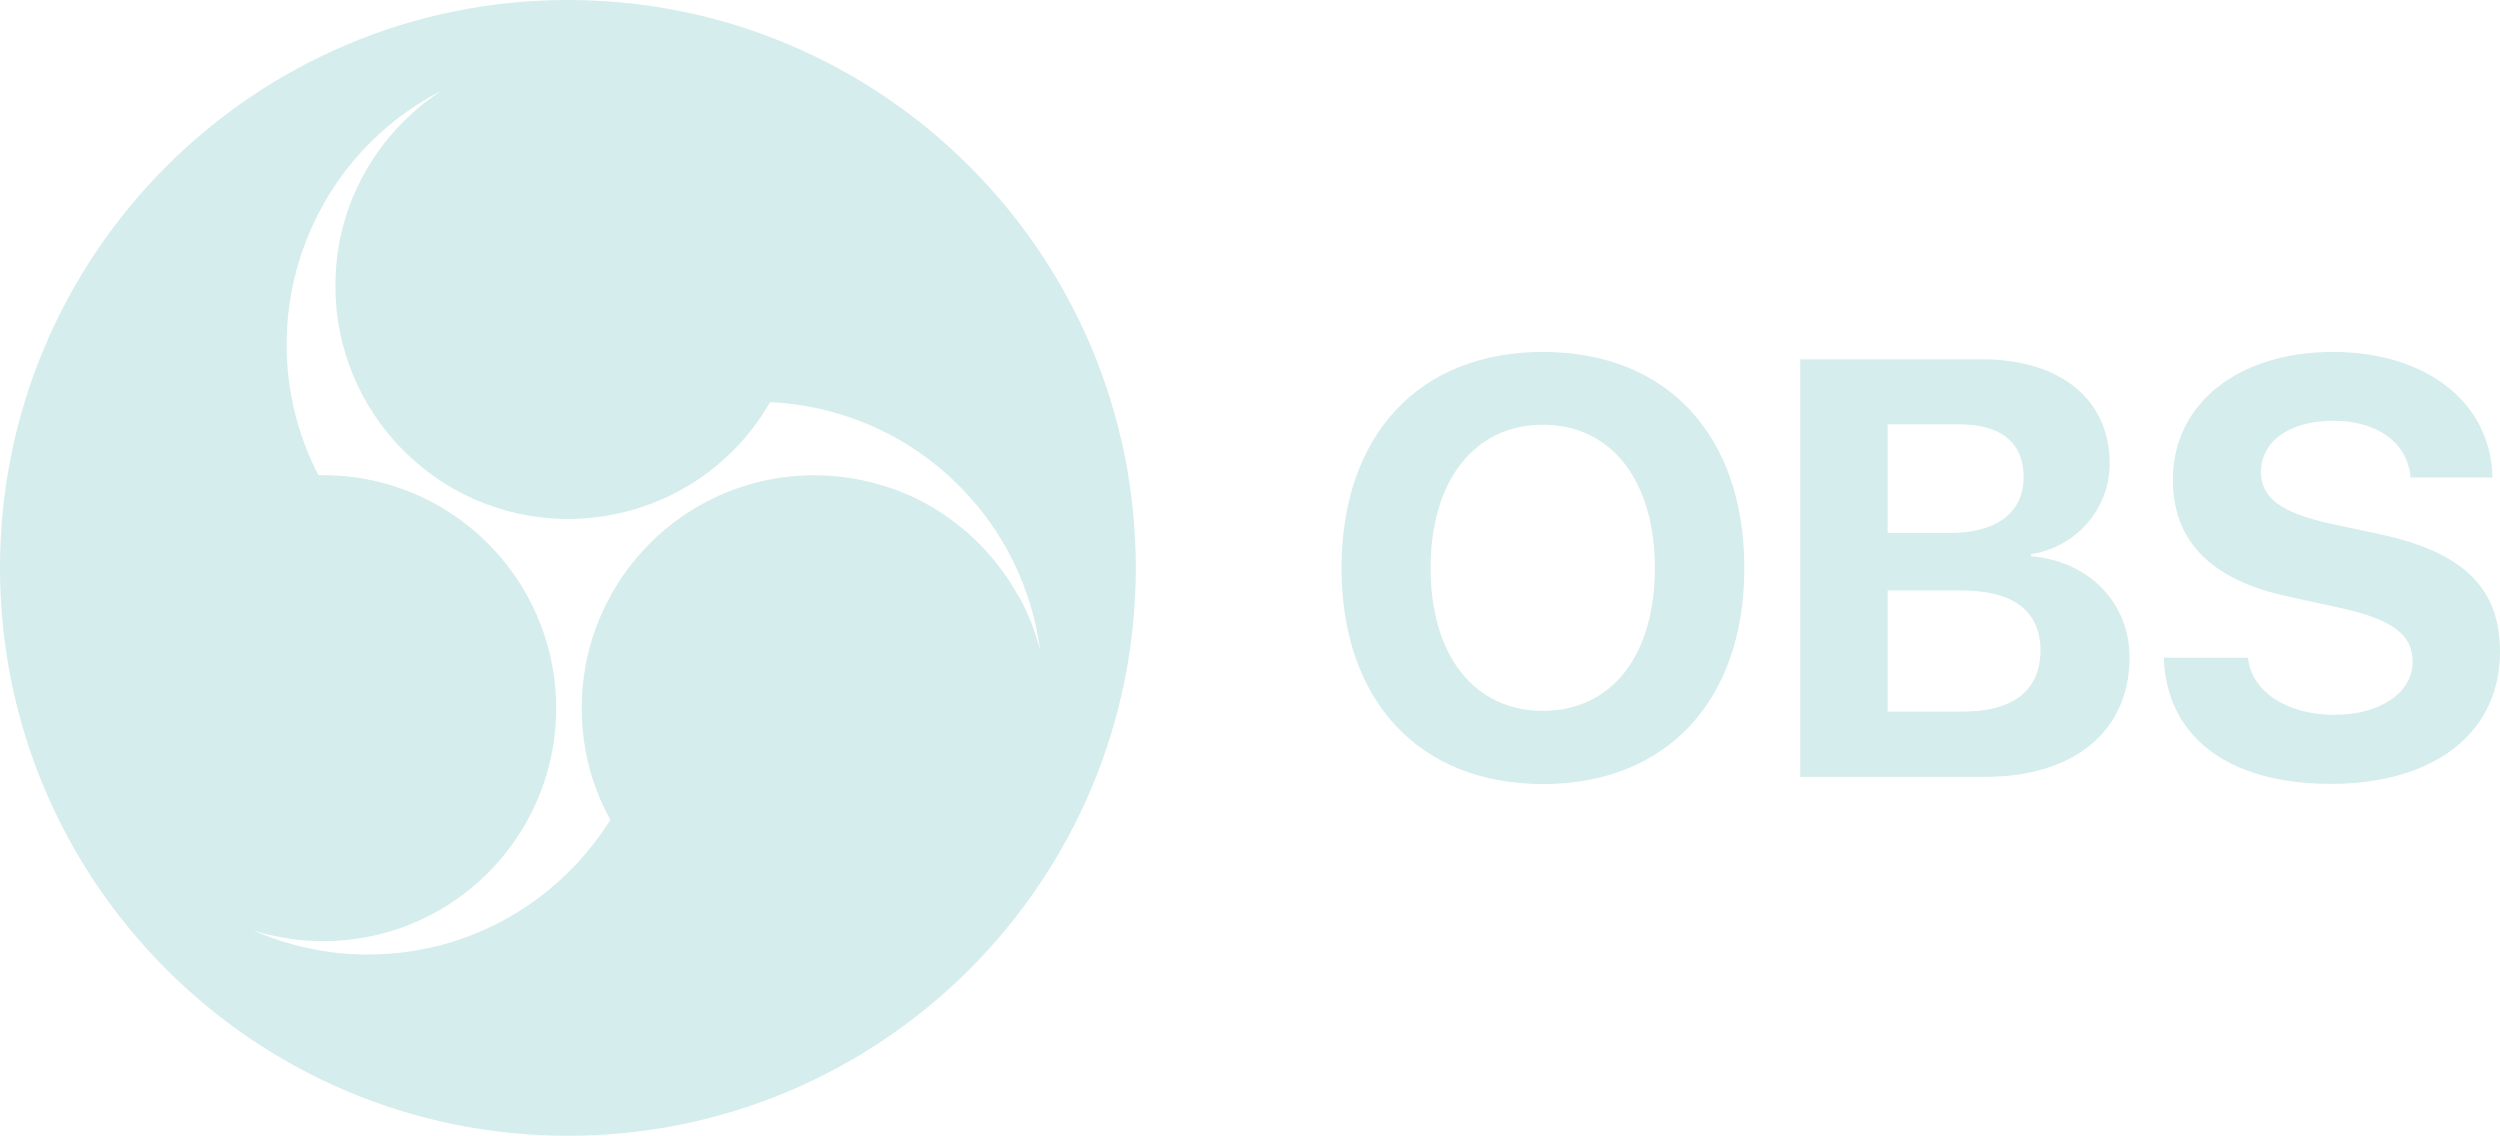 <?xml version="1.0" encoding="UTF-8"?>
<svg id="Layer_2" data-name="Layer 2" xmlns="http://www.w3.org/2000/svg" viewBox="0 0 132.2 60.07">
  <defs>
    <style>
      .cls-1 {
        fill: #d5edec;
      }
    </style>
  </defs>
  <g id="Layer_1-2" data-name="Layer 1">
    <g>
      <path class="cls-1" d="M30.03,0C13.45,0,0,13.45,0,30.03s13.45,30.03,30.03,30.03,30.03-13.45,30.03-30.03S46.62,0,30.03,0ZM53.88,31.57c-.17-.31-.35-.61-.54-.9-.19-.28-.39-.56-.6-.83-.19-.24-.39-.47-.59-.7-.21-.23-.42-.44-.64-.65-.21-.2-.42-.39-.65-.57-.22-.18-.44-.34-.66-.51-.22-.16-.44-.31-.67-.45-.24-.15-.49-.29-.75-.43-.25-.13-.51-.26-.78-.37-.26-.11-.52-.22-.78-.31-.26-.09-.53-.18-.79-.25-.27-.08-.55-.14-.82-.2-.28-.06-.57-.11-.85-.15-.29-.04-.58-.07-.87-.09-.3-.02-.6-.03-.91-.03-4.45.03-8.54,2.46-10.69,6.37-.63,1.14-1.08,2.38-1.32,3.66-.28,1.51-.28,3.06,0,4.57.13.7.32,1.39.58,2.06.12.33.26.65.42.97.08.16.16.31.24.47.03.04.05.08.06.12,0,.03-.03.07-.05.09-.04.07-.08.13-.13.2-.99,1.51-2.24,2.83-3.69,3.9-1.98,1.46-4.28,2.41-6.71,2.77-1.36.2-2.74.22-4.1.05-1.46-.18-2.89-.58-4.23-1.17.3.1.6.18.91.25.47.11.95.19,1.43.25,2.67.3,5.36-.27,7.67-1.64,1.16-.69,2.2-1.56,3.07-2.58,1.53-1.78,2.52-3.96,2.85-6.29.17-1.23.16-2.49-.04-3.72-.91-5.53-5.43-9.75-11-10.28-.29-.03-.59-.04-.88-.05-.16,0-.32,0-.48,0-.03,0-.04,0-.06-.02-.01-.02-.02-.04-.03-.06-.02-.03-.03-.06-.05-.09-.03-.07-.07-.14-.1-.21-3.55-7.38-.56-16.25,6.74-19.98-.17.11-.34.23-.51.35-.32.23-.64.48-.94.74-.29.26-.57.53-.84.81-.27.28-.52.58-.76.88-.22.28-.43.57-.62.87-.21.32-.41.66-.59,1-.17.33-.33.66-.47,1-.14.33-.26.66-.36.99-.11.35-.2.69-.28,1.05-.08.34-.14.69-.18,1.04-.05.35-.08.71-.09,1.07-.15,3.2.96,6.32,3.08,8.72.81.91,1.74,1.69,2.77,2.33.11.07.22.13.32.19,5.89,3.38,13.42,1.35,16.8-4.54h0c.18,0,.35.02.53.03,2.08.17,4.09.76,5.93,1.75,1.79.96,3.36,2.28,4.63,3.86,1.73,2.15,2.83,4.73,3.19,7.47-.13-.51-.3-1.01-.49-1.51-.18-.45-.39-.89-.62-1.32Z"/>
      <g>
        <path class="cls-1" d="M92.24,30.04c0,7.02-4.12,11.42-10.65,11.42s-10.65-4.39-10.65-11.42,4.1-11.43,10.65-11.43,10.65,4.39,10.65,11.43ZM75.65,30.04c0,4.62,2.31,7.55,5.94,7.55s5.92-2.92,5.92-7.55-2.31-7.58-5.92-7.58-5.94,2.94-5.94,7.58Z"/>
        <path class="cls-1" d="M95.2,41.08v-22.08h9.61c4.15,0,6.75,2.13,6.75,5.51,0,2.42-1.81,4.44-4.15,4.79v.12c3,.23,5.2,2.42,5.2,5.34,0,3.89-2.92,6.32-7.64,6.32h-9.78ZM99.82,28.18h3.32c2.46,0,3.87-1.09,3.87-2.95s-1.24-2.79-3.4-2.79h-3.79v5.74ZM103.8,37.63c2.66,0,4.1-1.13,4.1-3.24s-1.48-3.17-4.21-3.17h-3.87v6.41h3.98Z"/>
        <path class="cls-1" d="M118.87,34.79c.21,1.82,2.11,3.01,4.56,3.01s4.15-1.18,4.15-2.8c0-1.44-1.06-2.23-3.72-2.83l-2.88-.63c-4.07-.87-6.08-2.94-6.08-6.17,0-4.07,3.52-6.76,8.45-6.76s8.37,2.65,8.45,6.64h-4.33c-.15-1.87-1.79-3-4.1-3s-3.81,1.09-3.81,2.72c0,1.36,1.07,2.13,3.61,2.71l2.68.57c4.42.95,6.35,2.85,6.35,6.21,0,4.29-3.47,6.99-8.95,6.99s-8.69-2.53-8.83-6.67h4.45Z"/>
      </g>
    </g>
  </g>
</svg>